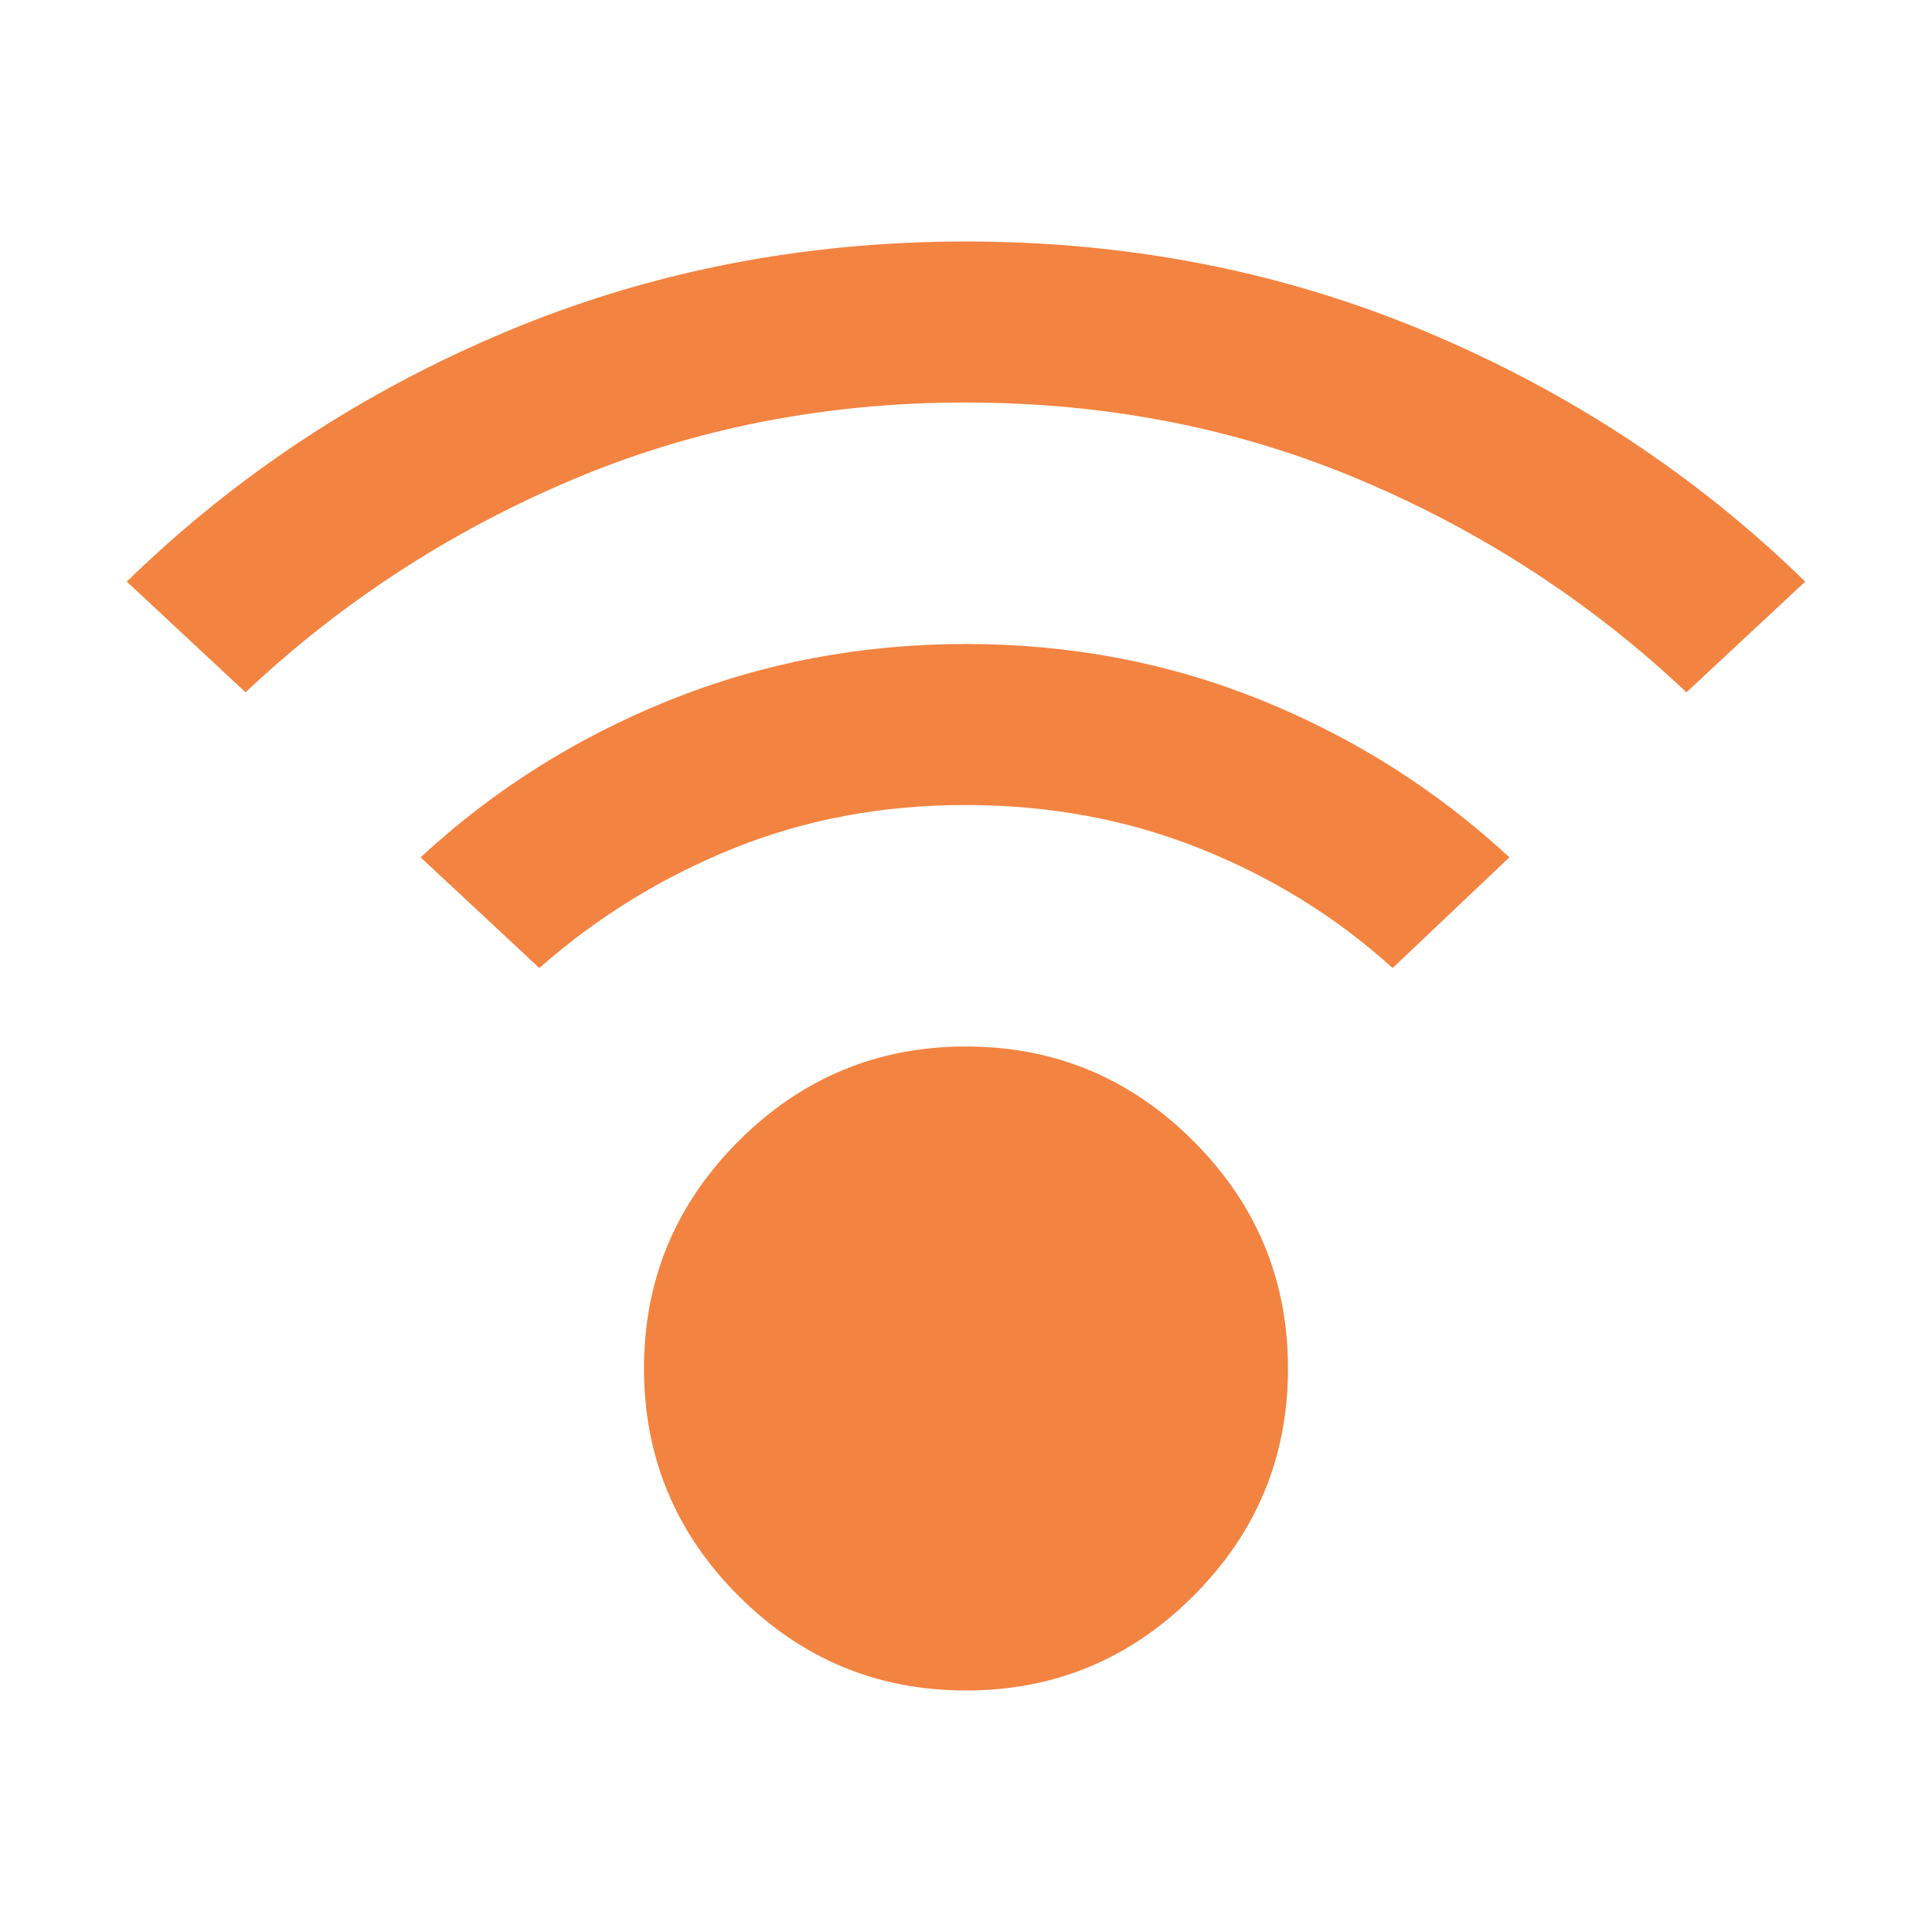 <svg width="200" height="200" viewBox="0 0 200 200" fill="none" xmlns="http://www.w3.org/2000/svg">
<path d="M100 175C90.833 175 82.986 171.736 76.458 165.208C69.931 158.681 66.667 150.833 66.667 141.667C66.667 132.5 69.931 124.653 76.458 118.125C82.986 111.597 90.833 108.333 100 108.333C109.167 108.333 117.014 111.597 123.542 118.125C130.069 124.653 133.333 132.5 133.333 141.667C133.333 150.833 130.069 158.681 123.542 165.208C117.014 171.736 109.167 175 100 175ZM25.417 71.667L13.125 60.208C24.375 49.236 37.431 40.625 52.292 34.375C67.153 28.125 83.056 25 100 25C116.944 25 132.847 28.125 147.708 34.375C162.569 40.625 175.625 49.236 186.875 60.208L174.583 71.667C164.722 62.361 153.472 55.036 140.833 49.692C128.194 44.347 114.583 41.672 100 41.667C85.417 41.661 71.806 44.336 59.167 49.692C46.528 55.047 35.278 62.372 25.417 71.667ZM144.167 100.208C138.333 94.93 131.667 90.8 124.167 87.817C116.667 84.833 108.611 83.339 100 83.333C91.389 83.328 83.369 84.822 75.942 87.817C68.514 90.811 61.811 94.942 55.833 100.208L43.542 88.75C51.042 81.806 59.619 76.389 69.275 72.5C78.931 68.611 89.172 66.667 100 66.667C110.828 66.667 121.036 68.611 130.625 72.5C140.214 76.389 148.756 81.806 156.25 88.75L144.167 100.208Z" fill="#F38340"/>
</svg>
